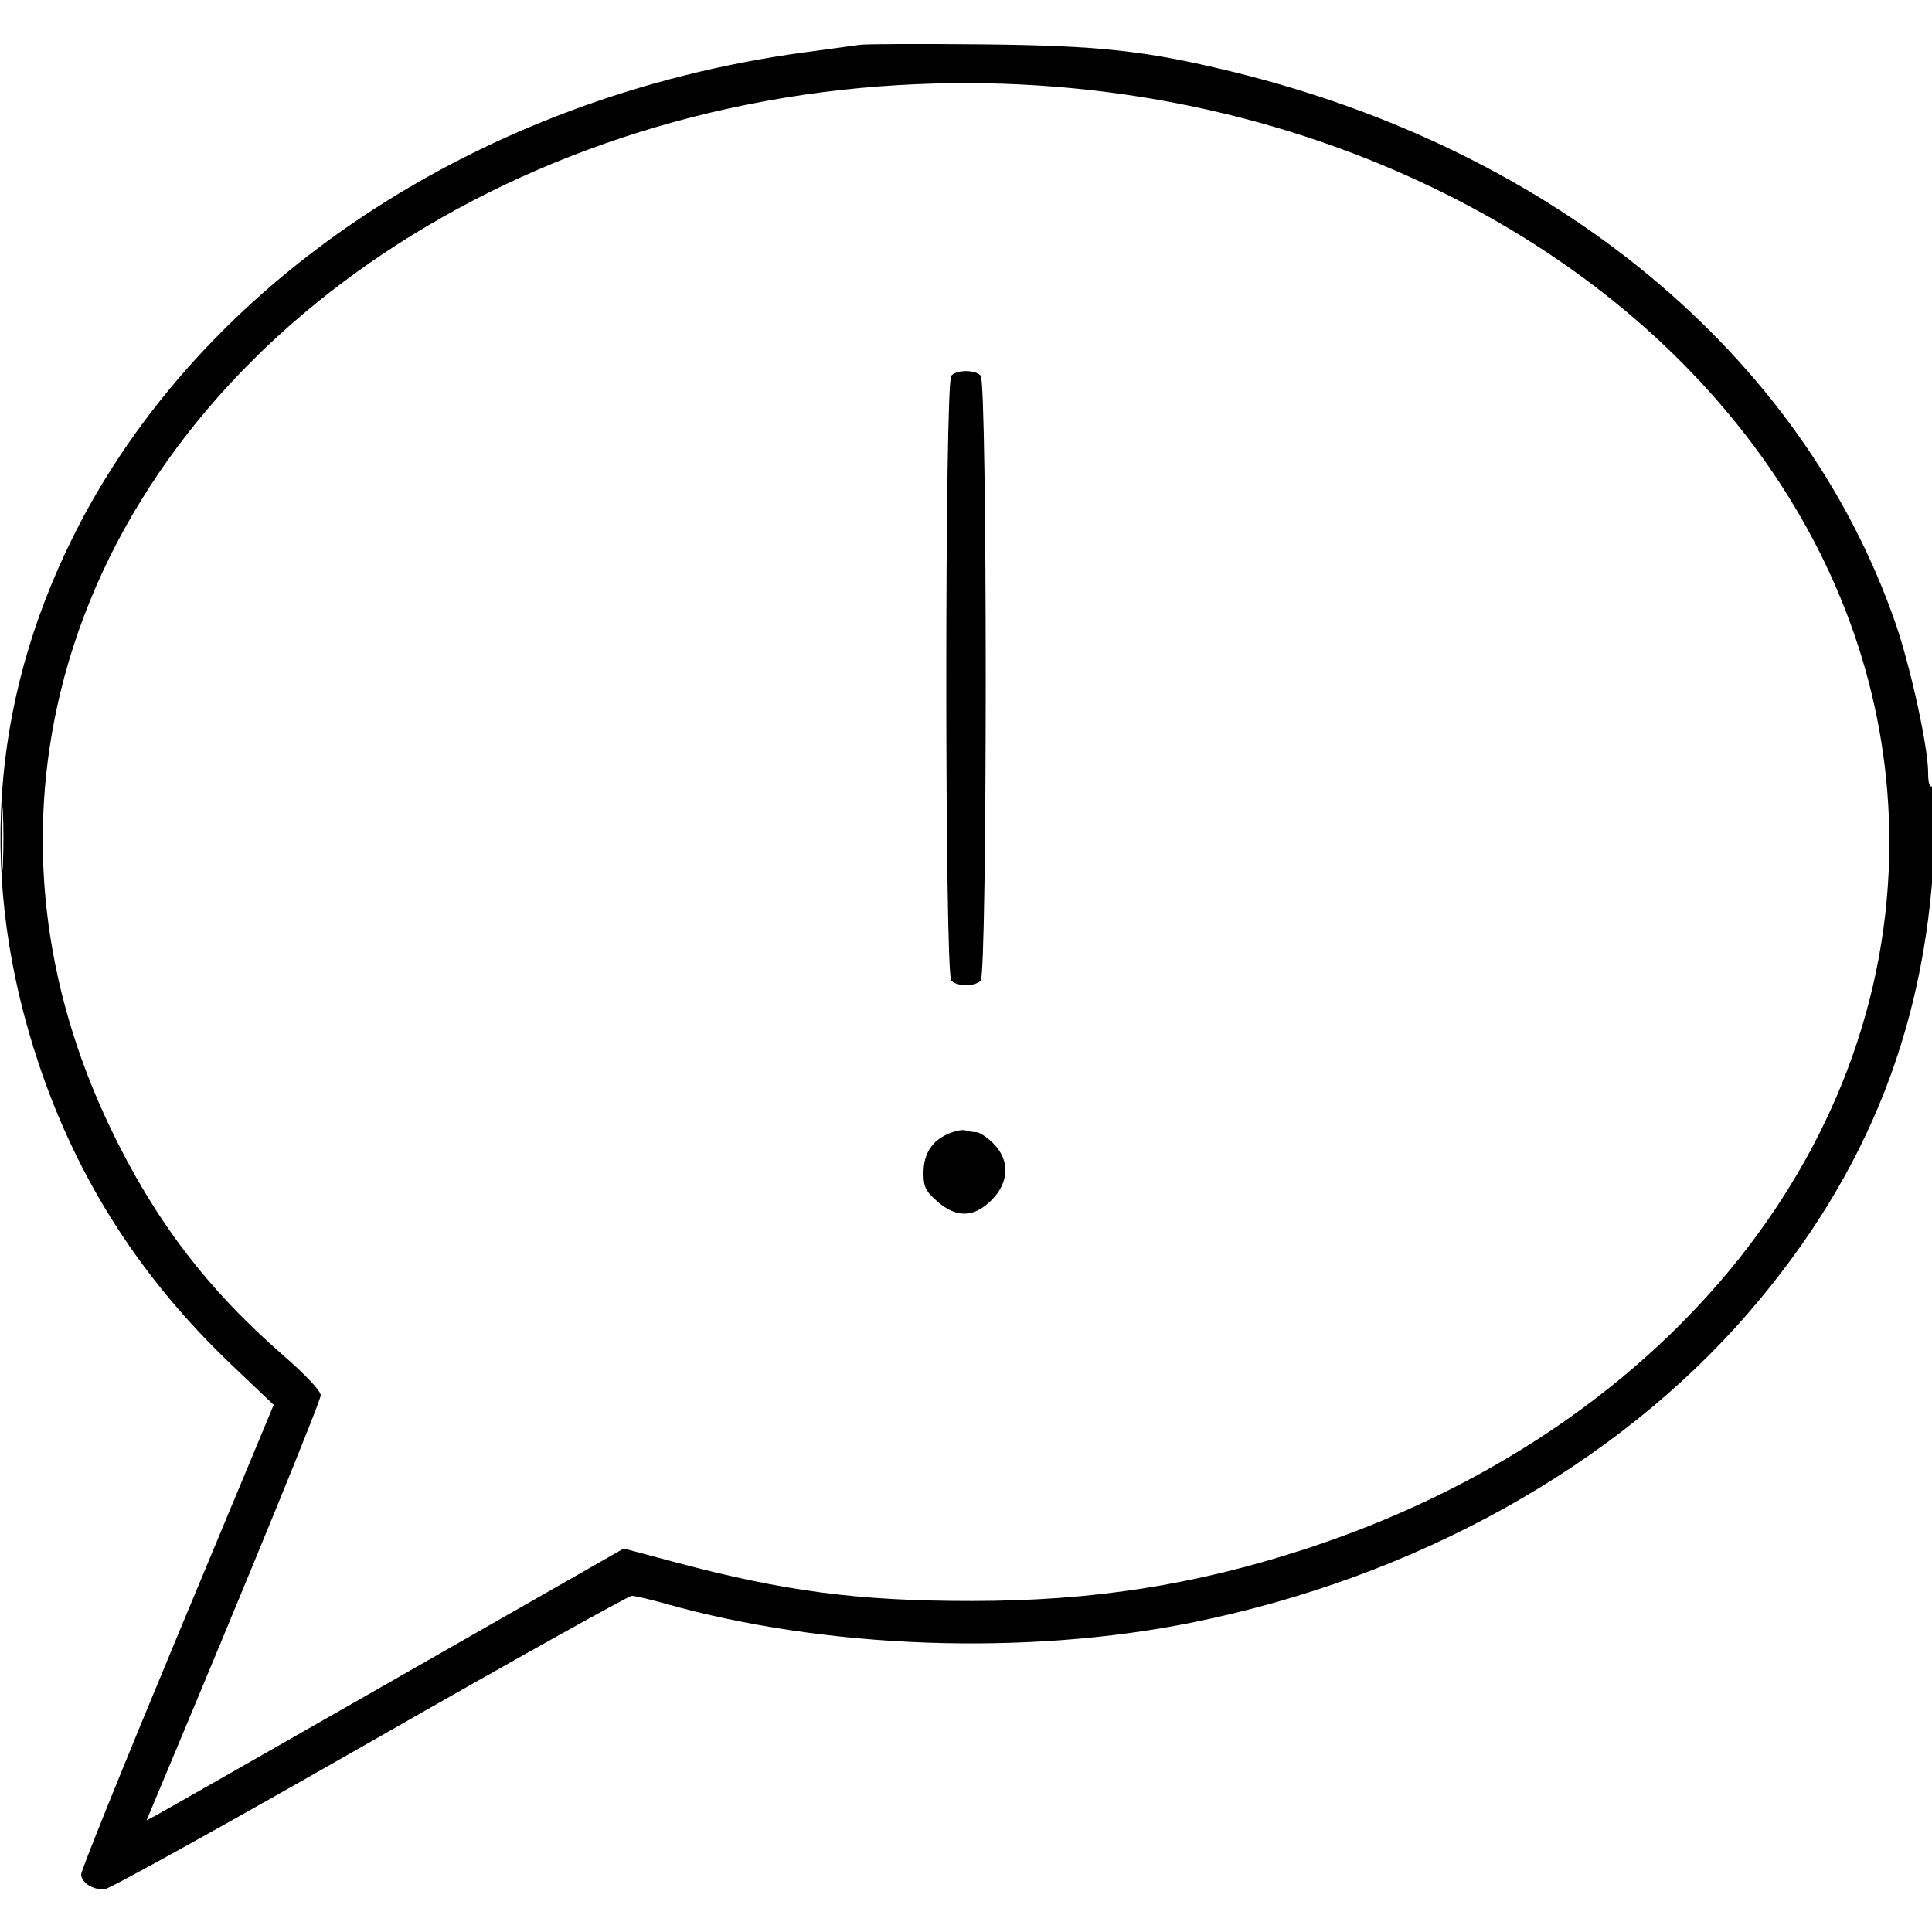 <svg xmlns="http://www.w3.org/2000/svg" viewBox="0 0 500 500" version="1.1">
	<path d="M 222.500 11.603 C 220.850 11.829, 214.325 12.717, 208 13.576 C 123.999 24.984, 51.762 72.859, 18.924 138.888 C -2.676 182.319, -5.686 228.326, 10.002 275.248 C 20.048 305.294, 36.405 330.828, 59.973 353.252 L 70.833 363.586 45.917 423.400 C 32.212 456.298, 21 484.050, 21 485.072 C 21 487.151, 23.798 489, 26.943 489 C 28.084 489, 58.935 471.900, 95.500 451 C 132.065 430.100, 162.667 413, 163.504 413 C 164.341 413, 168.282 413.919, 172.263 415.043 C 213.645 426.724, 265.523 428.577, 308.500 419.910 C 366.486 408.215, 418.309 379.347, 452.584 339.646 C 483.818 303.469, 499.270 263.818, 500.708 216.157 C 500.986 206.956, 500.783 203.016, 500.055 203.466 C 499.379 203.884, 499 202.615, 499 199.935 C 499 193.313, 494.401 172.347, 490.475 161.065 C 466.375 91.830, 402.458 38.827, 318.500 18.454 C 296.344 13.078, 284.438 11.791, 254 11.482 C 238.325 11.322, 224.150 11.377, 222.500 11.603 M 232.500 22.021 C 126.019 28.289, 36.468 93.164, 15.654 179.115 C 6.576 216.599, 11.010 255.283, 28.587 291.953 C 39.949 315.657, 53.564 333.573, 73.233 350.703 C 79.157 355.862, 83 359.954, 83 361.103 C 83 362.586, 64.928 406.731, 39.523 467.305 L 37.928 471.109 40.214 469.901 C 41.471 469.237, 69.256 453.406, 101.958 434.722 L 161.415 400.751 174.958 404.356 C 203.147 411.860, 222.139 414.335, 251.500 414.329 C 282.697 414.322, 308.980 410.243, 337.500 400.982 C 429.256 371.185, 488.963 299.053, 488.963 218 C 488.963 147.910, 444.131 83.730, 370.500 48.415 C 328.509 28.274, 280.913 19.171, 232.500 22.021 M 246.200 97.200 C 244.463 98.937, 244.463 252.063, 246.200 253.800 C 247.747 255.347, 252.253 255.347, 253.800 253.800 C 255.537 252.063, 255.537 98.937, 253.800 97.200 C 252.253 95.653, 247.747 95.653, 246.200 97.200 M 0.392 217 C 0.392 224.425, 0.549 227.463, 0.742 223.750 C 0.934 220.037, 0.934 213.963, 0.742 210.250 C 0.549 206.537, 0.392 209.575, 0.392 217 M 245.378 293.434 C 241.105 295.298, 239 298.659, 239 303.619 C 239 307.145, 239.549 308.275, 242.535 310.896 C 247.498 315.254, 252.042 315.158, 256.600 310.600 C 261.212 305.988, 261.399 300.245, 257.077 295.923 C 255.469 294.315, 253.481 293, 252.659 293 C 251.836 293, 250.564 292.791, 249.832 292.536 C 249.099 292.282, 247.095 292.686, 245.378 293.434" stroke="none" fill="currentColor" fill-rule="evenodd"></path>
</svg>